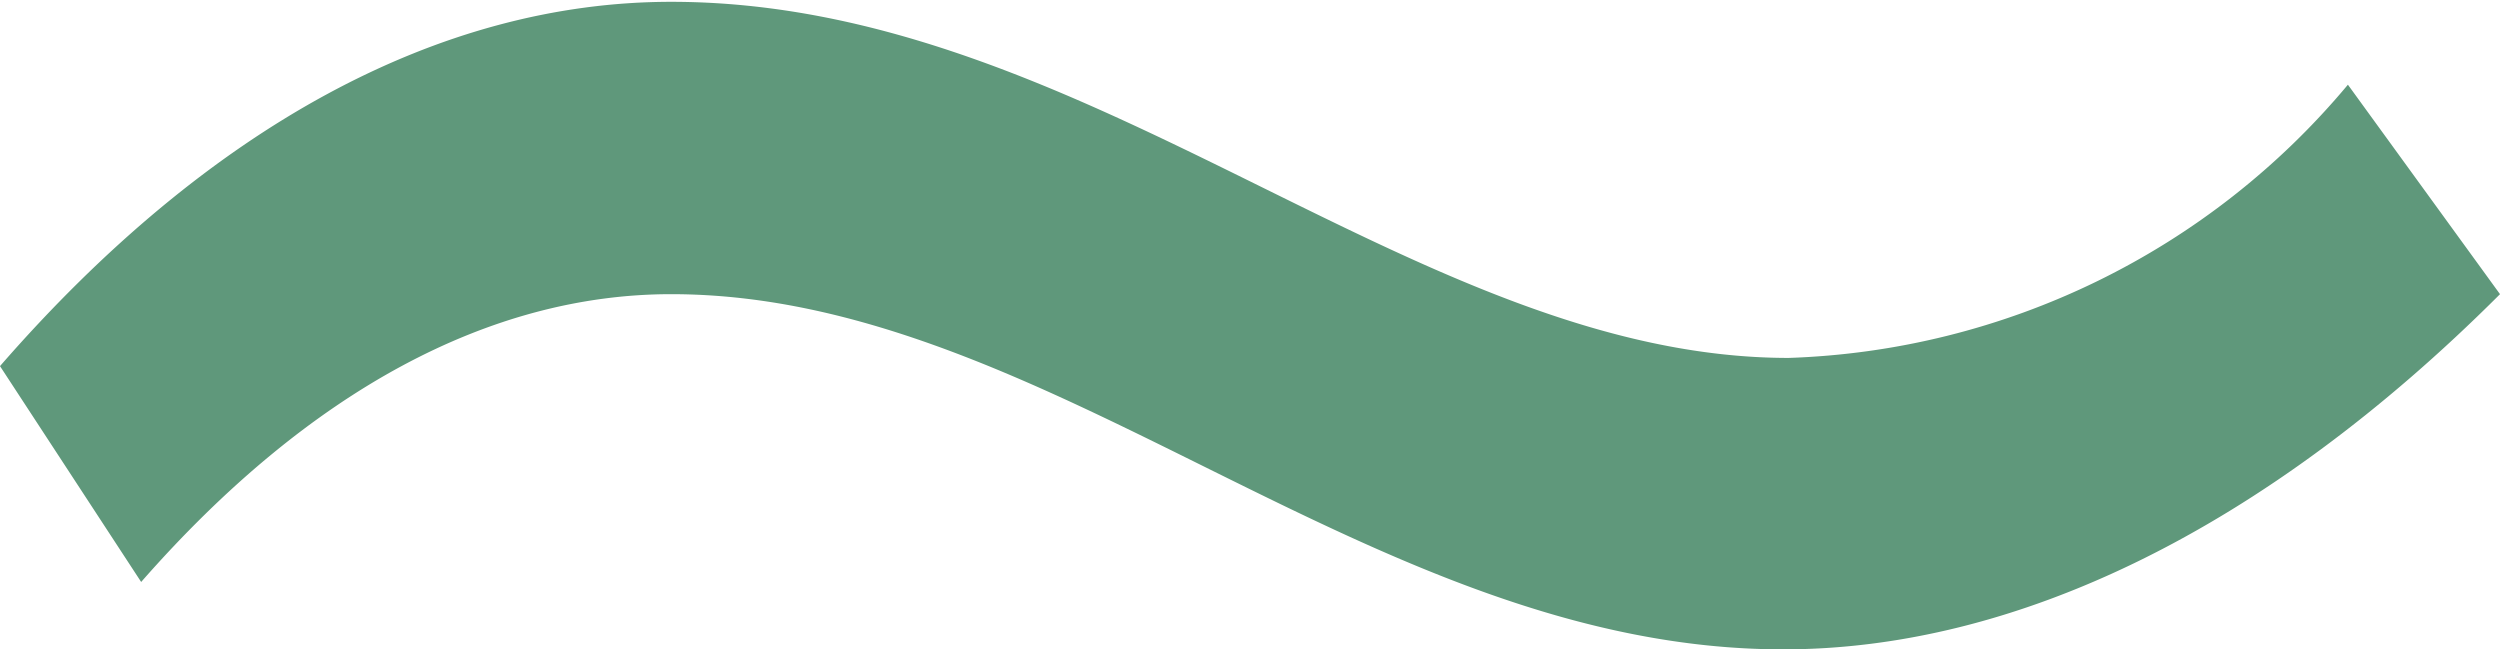 <?xml version="1.0" encoding="UTF-8"?> <svg xmlns="http://www.w3.org/2000/svg" xmlns:xlink="http://www.w3.org/1999/xlink" id="Слой_1" data-name="Слой 1" viewBox="0 0 27.45 7.13"> <defs> <style>.cls-1{fill:none;}.cls-2{clip-path:url(#clip-path);}.cls-3{fill:#5f987b;}</style> <clipPath id="clip-path" transform="translate(-728.61 -476.47)"> <rect class="cls-1" width="1280" height="742.28"></rect> </clipPath> </defs> <g class="cls-2"> <path class="cls-3" d="M730.16,482.86c1.85-2.11,3.84-3.16,5.82-3.16,4.15,0,7.69,3.9,12.21,3.9,2.54,0,5.27-1.3,7.87-3.9l-1.67-2.3a8.36,8.36,0,0,1-6.14,3c-4.09,0-7.68-3.91-12.27-3.91-2.54,0-5.08,1.37-7.37,4Z" transform="translate(-728.61 -476.47)"></path> </g> </svg> 